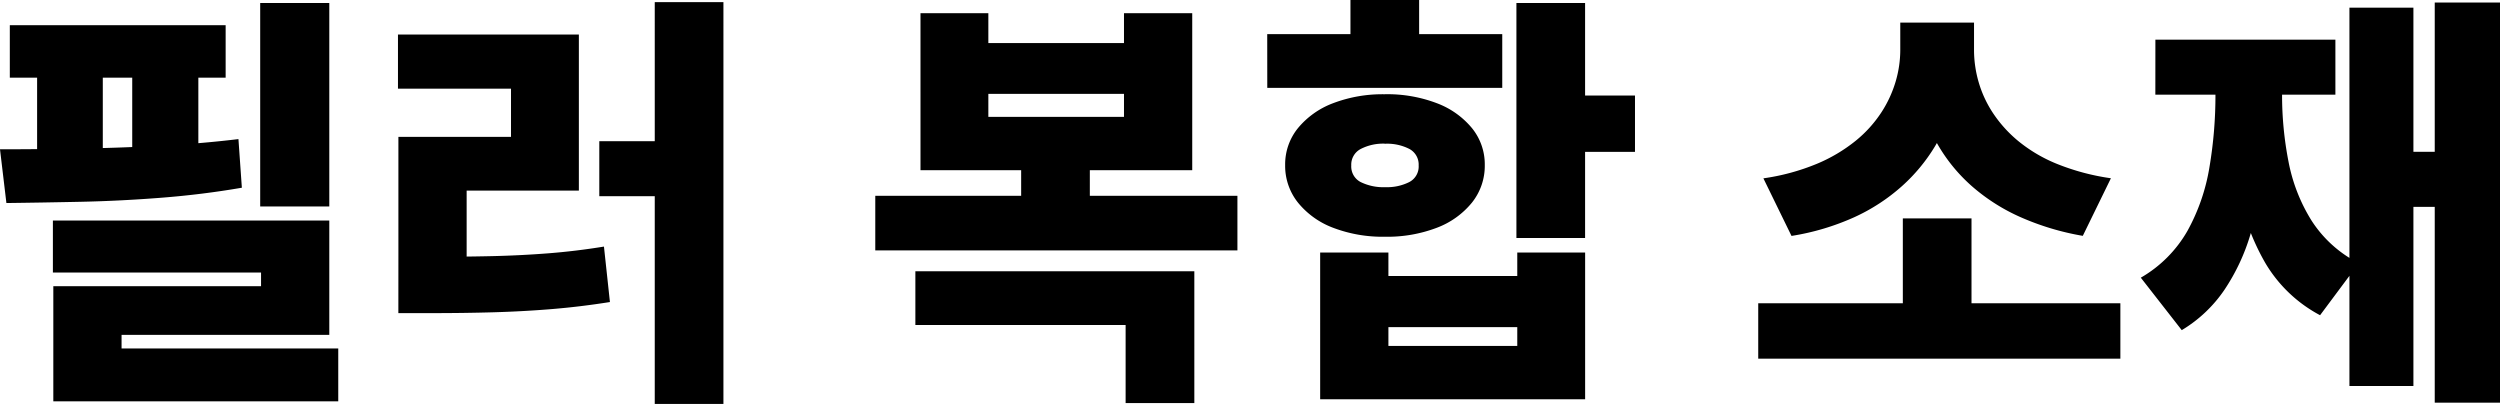 <svg xmlns="http://www.w3.org/2000/svg" width="257.884" height="41.668" viewBox="0 0 257.884 41.668">
  <path id="mv_title" d="M29.128-37.092h7.128V-16.1H29.128ZM7.744-14.652H36.256V-2.86H14.828V1.452H7.788V-7.876H29.216V-9.284H7.744Zm.044,13.2H37.18V4H7.788ZM3.3-34.8H25.564v5.412H3.3ZM2.948-16.456,2.288-22q3.564,0,7.766-.066t8.536-.286q4.334-.22,8.294-.7l.352,5.016q-4.048.7-8.316,1.034t-8.338.418Q6.512-16.5,2.948-16.456ZM6.116-32.34h6.776v13.2H6.116Zm9.812,0h6.82v13.2h-6.82Zm53.9-4.84h7.084V4.268H69.828Zm-5.72,14.344h7.084v5.676H64.108ZM43.384-10.912H46.9q3.212,0,6.116-.066t5.764-.286q2.86-.22,5.808-.7l.616,5.72q-3.036.484-5.984.726t-5.984.33Q50.2-5.1,46.9-5.1h-3.52ZM43.34-33.836H62v16.1H50.424V-9.2h-7.04v-14.08H55v-4.972H43.34ZM92.576-17.2h37.356v5.632H92.576ZM107.624-22h7.084v5.808h-7.084ZM96.712-9.416h28.776V4.18H118.4V-3.872H96.712Zm.528-26.62h7v3.08h13.992v-3.08h7.04v16.192H97.24Zm7,8.316v2.376h13.992V-27.72Zm54.472-9.372h7.084v24.244h-7.084Zm4.356,9.548h7.876v5.808h-7.876Zm-24.6,16.192h7.04v2.42H158.8v-2.42h7V3.784H138.468Zm7.04,7.7v1.936H158.8V-3.652Zm-12.5-30.228h24.244v5.544H133.012Zm12.144,6.2a14.323,14.323,0,0,1,5.346.924,8.63,8.63,0,0,1,3.63,2.574,5.919,5.919,0,0,1,1.32,3.806,6.07,6.07,0,0,1-1.32,3.872,8.542,8.542,0,0,1-3.63,2.6,14.323,14.323,0,0,1-5.346.924,14.323,14.323,0,0,1-5.346-.924,8.542,8.542,0,0,1-3.63-2.6,6.07,6.07,0,0,1-1.32-3.872,5.919,5.919,0,0,1,1.32-3.806,8.63,8.63,0,0,1,3.63-2.574A14.323,14.323,0,0,1,145.156-27.676Zm0,5.1a5.043,5.043,0,0,0-2.508.55,1.818,1.818,0,0,0-.968,1.694,1.808,1.808,0,0,0,.968,1.716,5.324,5.324,0,0,0,2.552.528,5.111,5.111,0,0,0,2.464-.528,1.808,1.808,0,0,0,.968-1.716,1.826,1.826,0,0,0-.946-1.694A5.019,5.019,0,0,0,145.156-22.572ZM141.592-37.4h7.084v6.644h-7.084ZM183.656-6.116h37.356V-.4H183.656Zm14.916-8.756h7.084V-4.708h-7.084Zm-.264-20.2h6.2v2.86a20.8,20.8,0,0,1-.638,5.148,17.729,17.729,0,0,1-1.98,4.752,17.994,17.994,0,0,1-3.41,4.114A19.532,19.532,0,0,1,193.578-15a25.345,25.345,0,0,1-6.49,1.936l-2.9-5.94a22.67,22.67,0,0,0,5.522-1.5,16.422,16.422,0,0,0,4-2.376,12.768,12.768,0,0,0,2.662-2.948,12.106,12.106,0,0,0,1.474-3.212,11.579,11.579,0,0,0,.462-3.168Zm1.408,0h6.2v2.86a11.962,11.962,0,0,0,.462,3.234,11.7,11.7,0,0,0,1.474,3.212,13.221,13.221,0,0,0,2.64,2.926,15.428,15.428,0,0,0,4,2.354,23.774,23.774,0,0,0,5.544,1.474l-2.9,5.94a27.216,27.216,0,0,1-6.49-1.958,19.78,19.78,0,0,1-4.906-3.124,17.188,17.188,0,0,1-3.41-4.07,17.672,17.672,0,0,1-1.98-4.774,21.241,21.241,0,0,1-.638-5.214Zm53.724-2.068h6.732V4.136H253.44Zm-4.048,15.4h6.248v5.676h-6.248ZM244.64-36.608h6.6V2.42h-6.6Zm-13.816,5.94h5.368v3.036a70.391,70.391,0,0,1-.4,7.546,37.42,37.42,0,0,1-1.364,6.864,20.957,20.957,0,0,1-2.684,5.72,14.042,14.042,0,0,1-4.4,4.158l-4.224-5.412a13.028,13.028,0,0,0,4.818-4.84,20.314,20.314,0,0,0,2.266-6.578,44.506,44.506,0,0,0,.616-7.458Zm1.5,0h5.368v3.036a35.7,35.7,0,0,0,.66,6.886,17.744,17.744,0,0,0,2.376,6.094,12.511,12.511,0,0,0,4.884,4.4l-4,5.368a14.366,14.366,0,0,1-5.676-5.434,23.718,23.718,0,0,1-2.816-7.92,53.748,53.748,0,0,1-.792-9.394Zm-7.7-2.64h18.568v5.676H224.62Z" transform="translate(-2.288 37.4)"/>
</svg>
